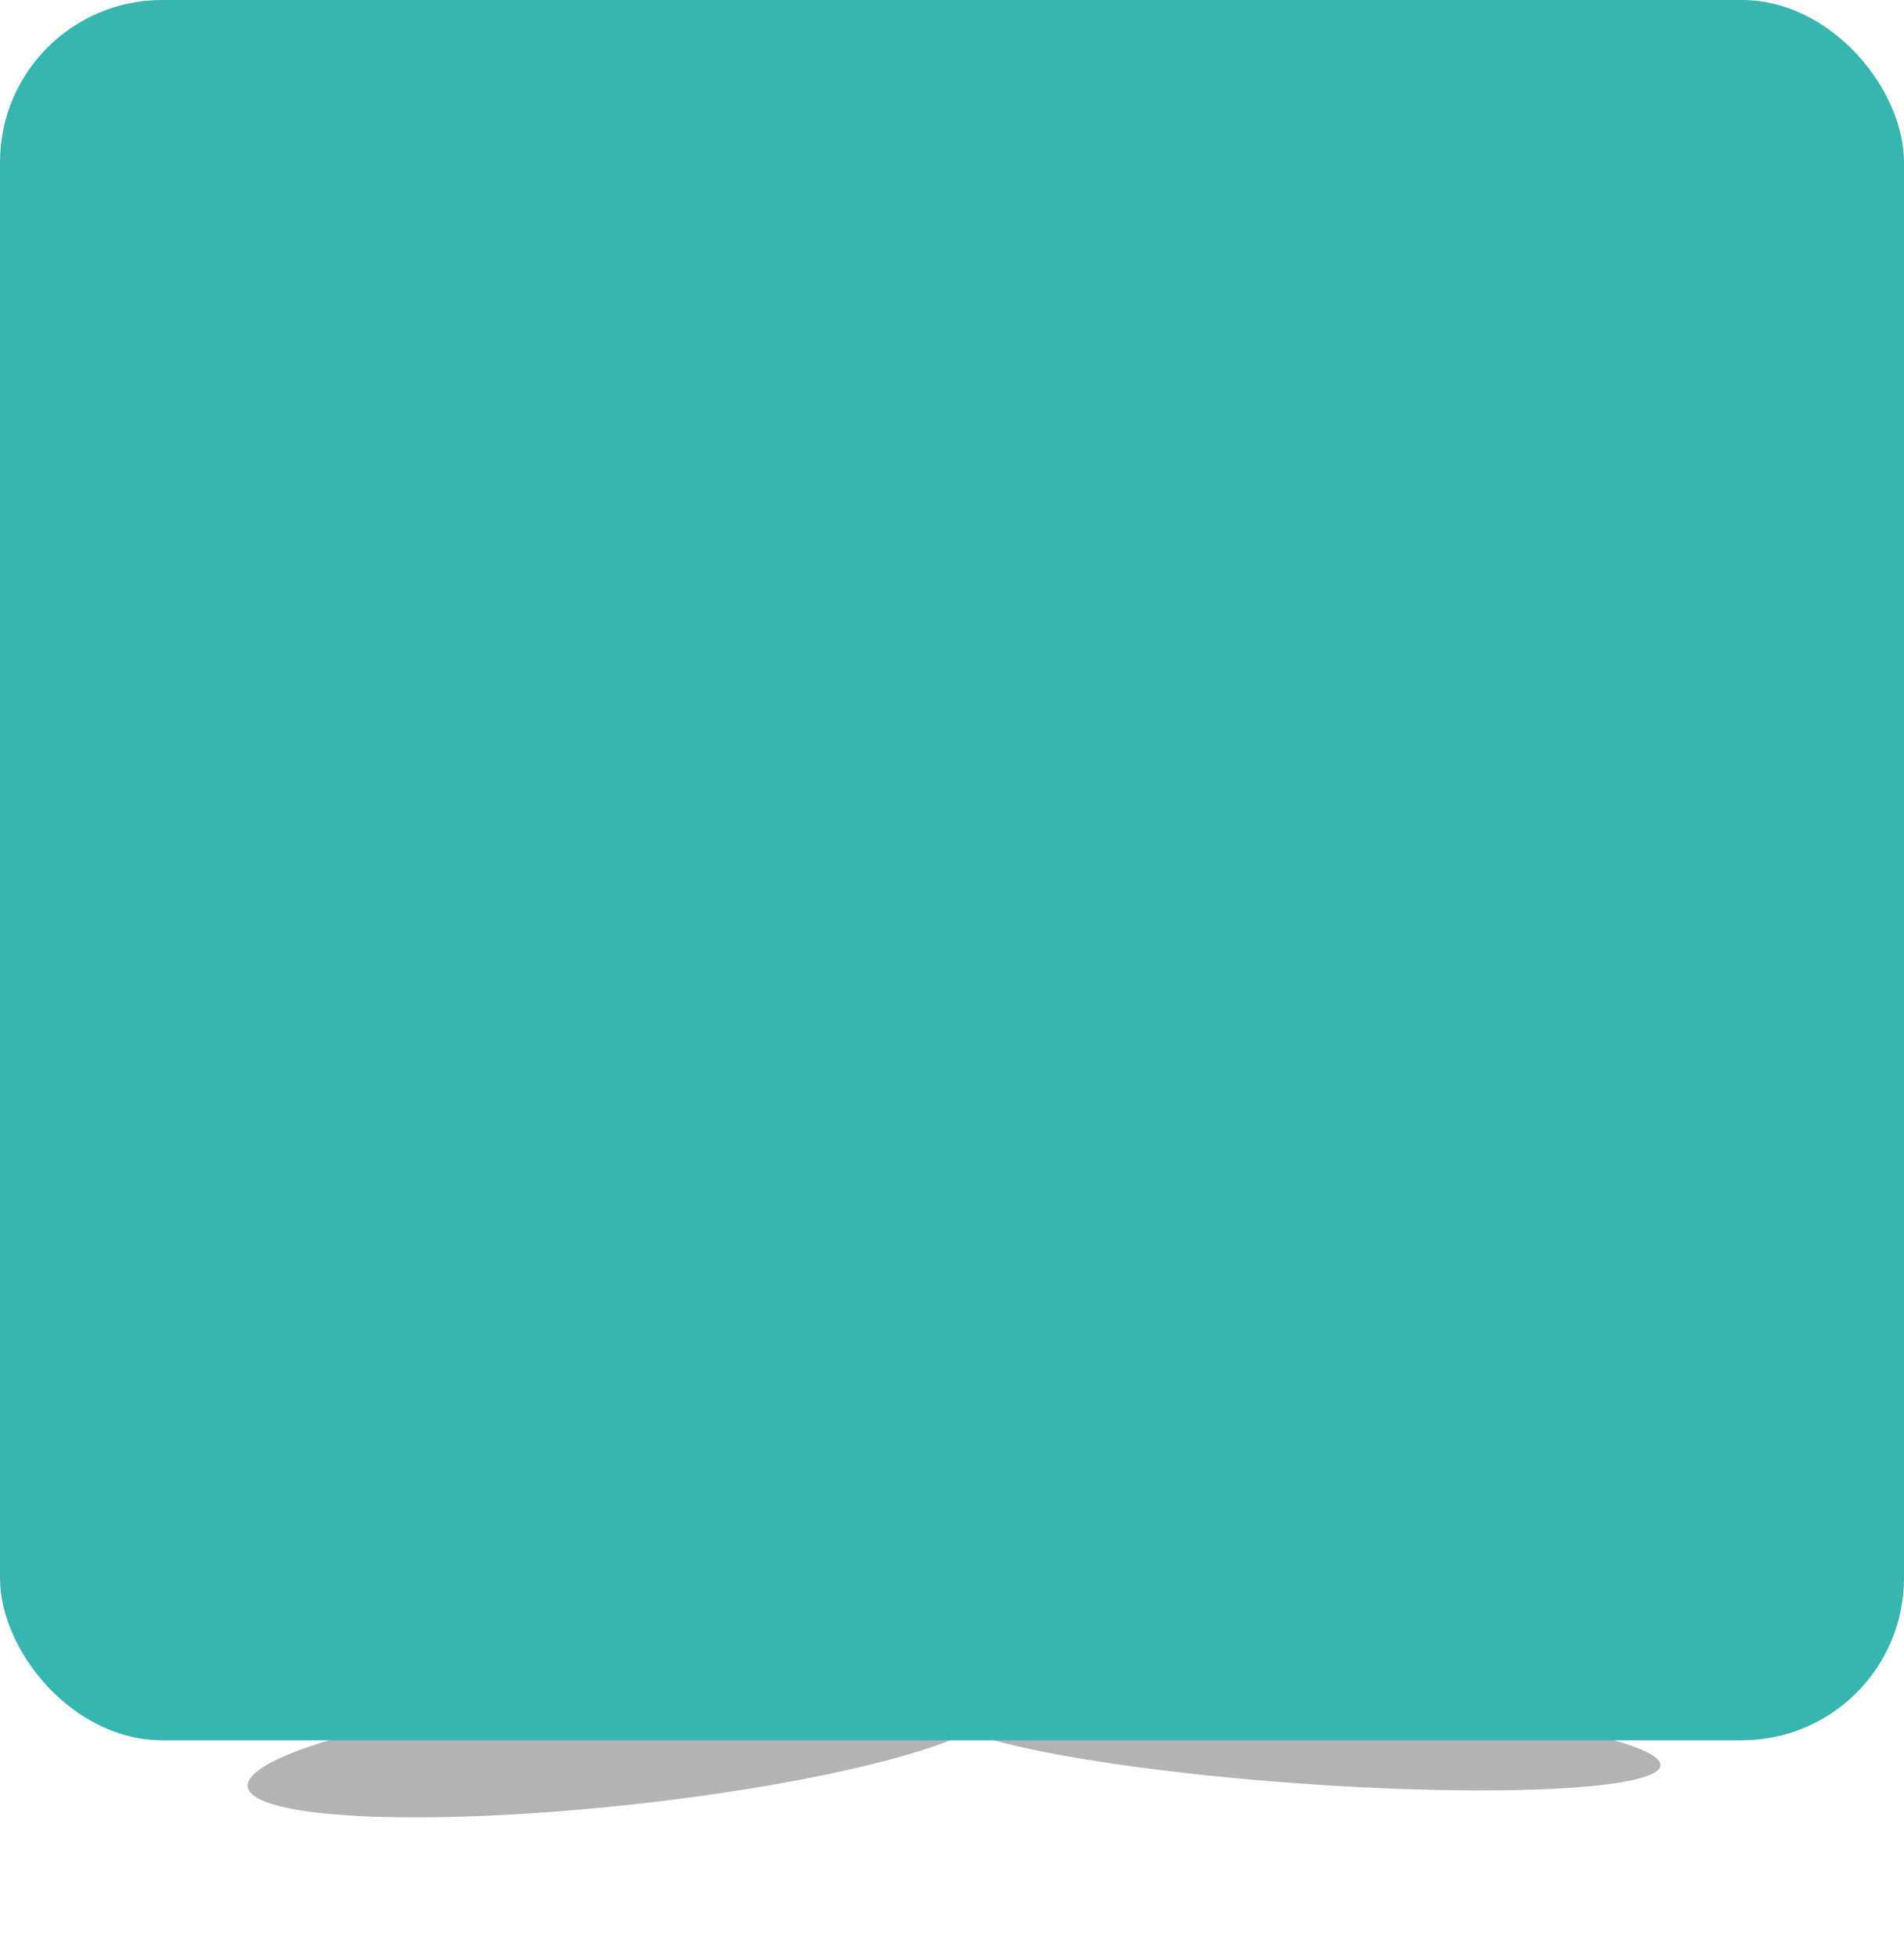 <?xml version="1.0" encoding="UTF-8"?> <svg xmlns="http://www.w3.org/2000/svg" width="289" height="297" viewBox="0 0 289 297" fill="none"> <g filter="url(#filter0_f_23_446)"> <ellipse cx="54.473" cy="6.631" rx="54.473" ry="6.631" transform="matrix(0.997 0.071 -0.053 0.999 143.757 253.536)" fill="black" fill-opacity="0.3"></ellipse> </g> <g filter="url(#filter1_f_23_446)"> <ellipse cx="57.113" cy="8.931" rx="57.113" ry="8.931" transform="matrix(0.994 -0.107 0.118 0.993 36.539 262.262)" fill="black" fill-opacity="0.3"></ellipse> </g> <rect width="289" height="264.089" rx="24.609" fill="#38B5B1"></rect> <defs> <filter id="filter0_f_23_446" x="122.407" y="235.355" width="150.674" height="57.338" filterUnits="userSpaceOnUse" color-interpolation-filters="sRGB"> <feFlood flood-opacity="0" result="BackgroundImageFix"></feFlood> <feBlend mode="normal" in="SourceGraphic" in2="BackgroundImageFix" result="shape"></feBlend> <feGaussianBlur stdDeviation="10.5" result="effect1_foregroundBlur_23_446"></feGaussianBlur> </filter> <filter id="filter1_f_23_446" x="16.585" y="233.278" width="155.594" height="63.521" filterUnits="userSpaceOnUse" color-interpolation-filters="sRGB"> <feFlood flood-opacity="0" result="BackgroundImageFix"></feFlood> <feBlend mode="normal" in="SourceGraphic" in2="BackgroundImageFix" result="shape"></feBlend> <feGaussianBlur stdDeviation="10.5" result="effect1_foregroundBlur_23_446"></feGaussianBlur> </filter> </defs> </svg> 